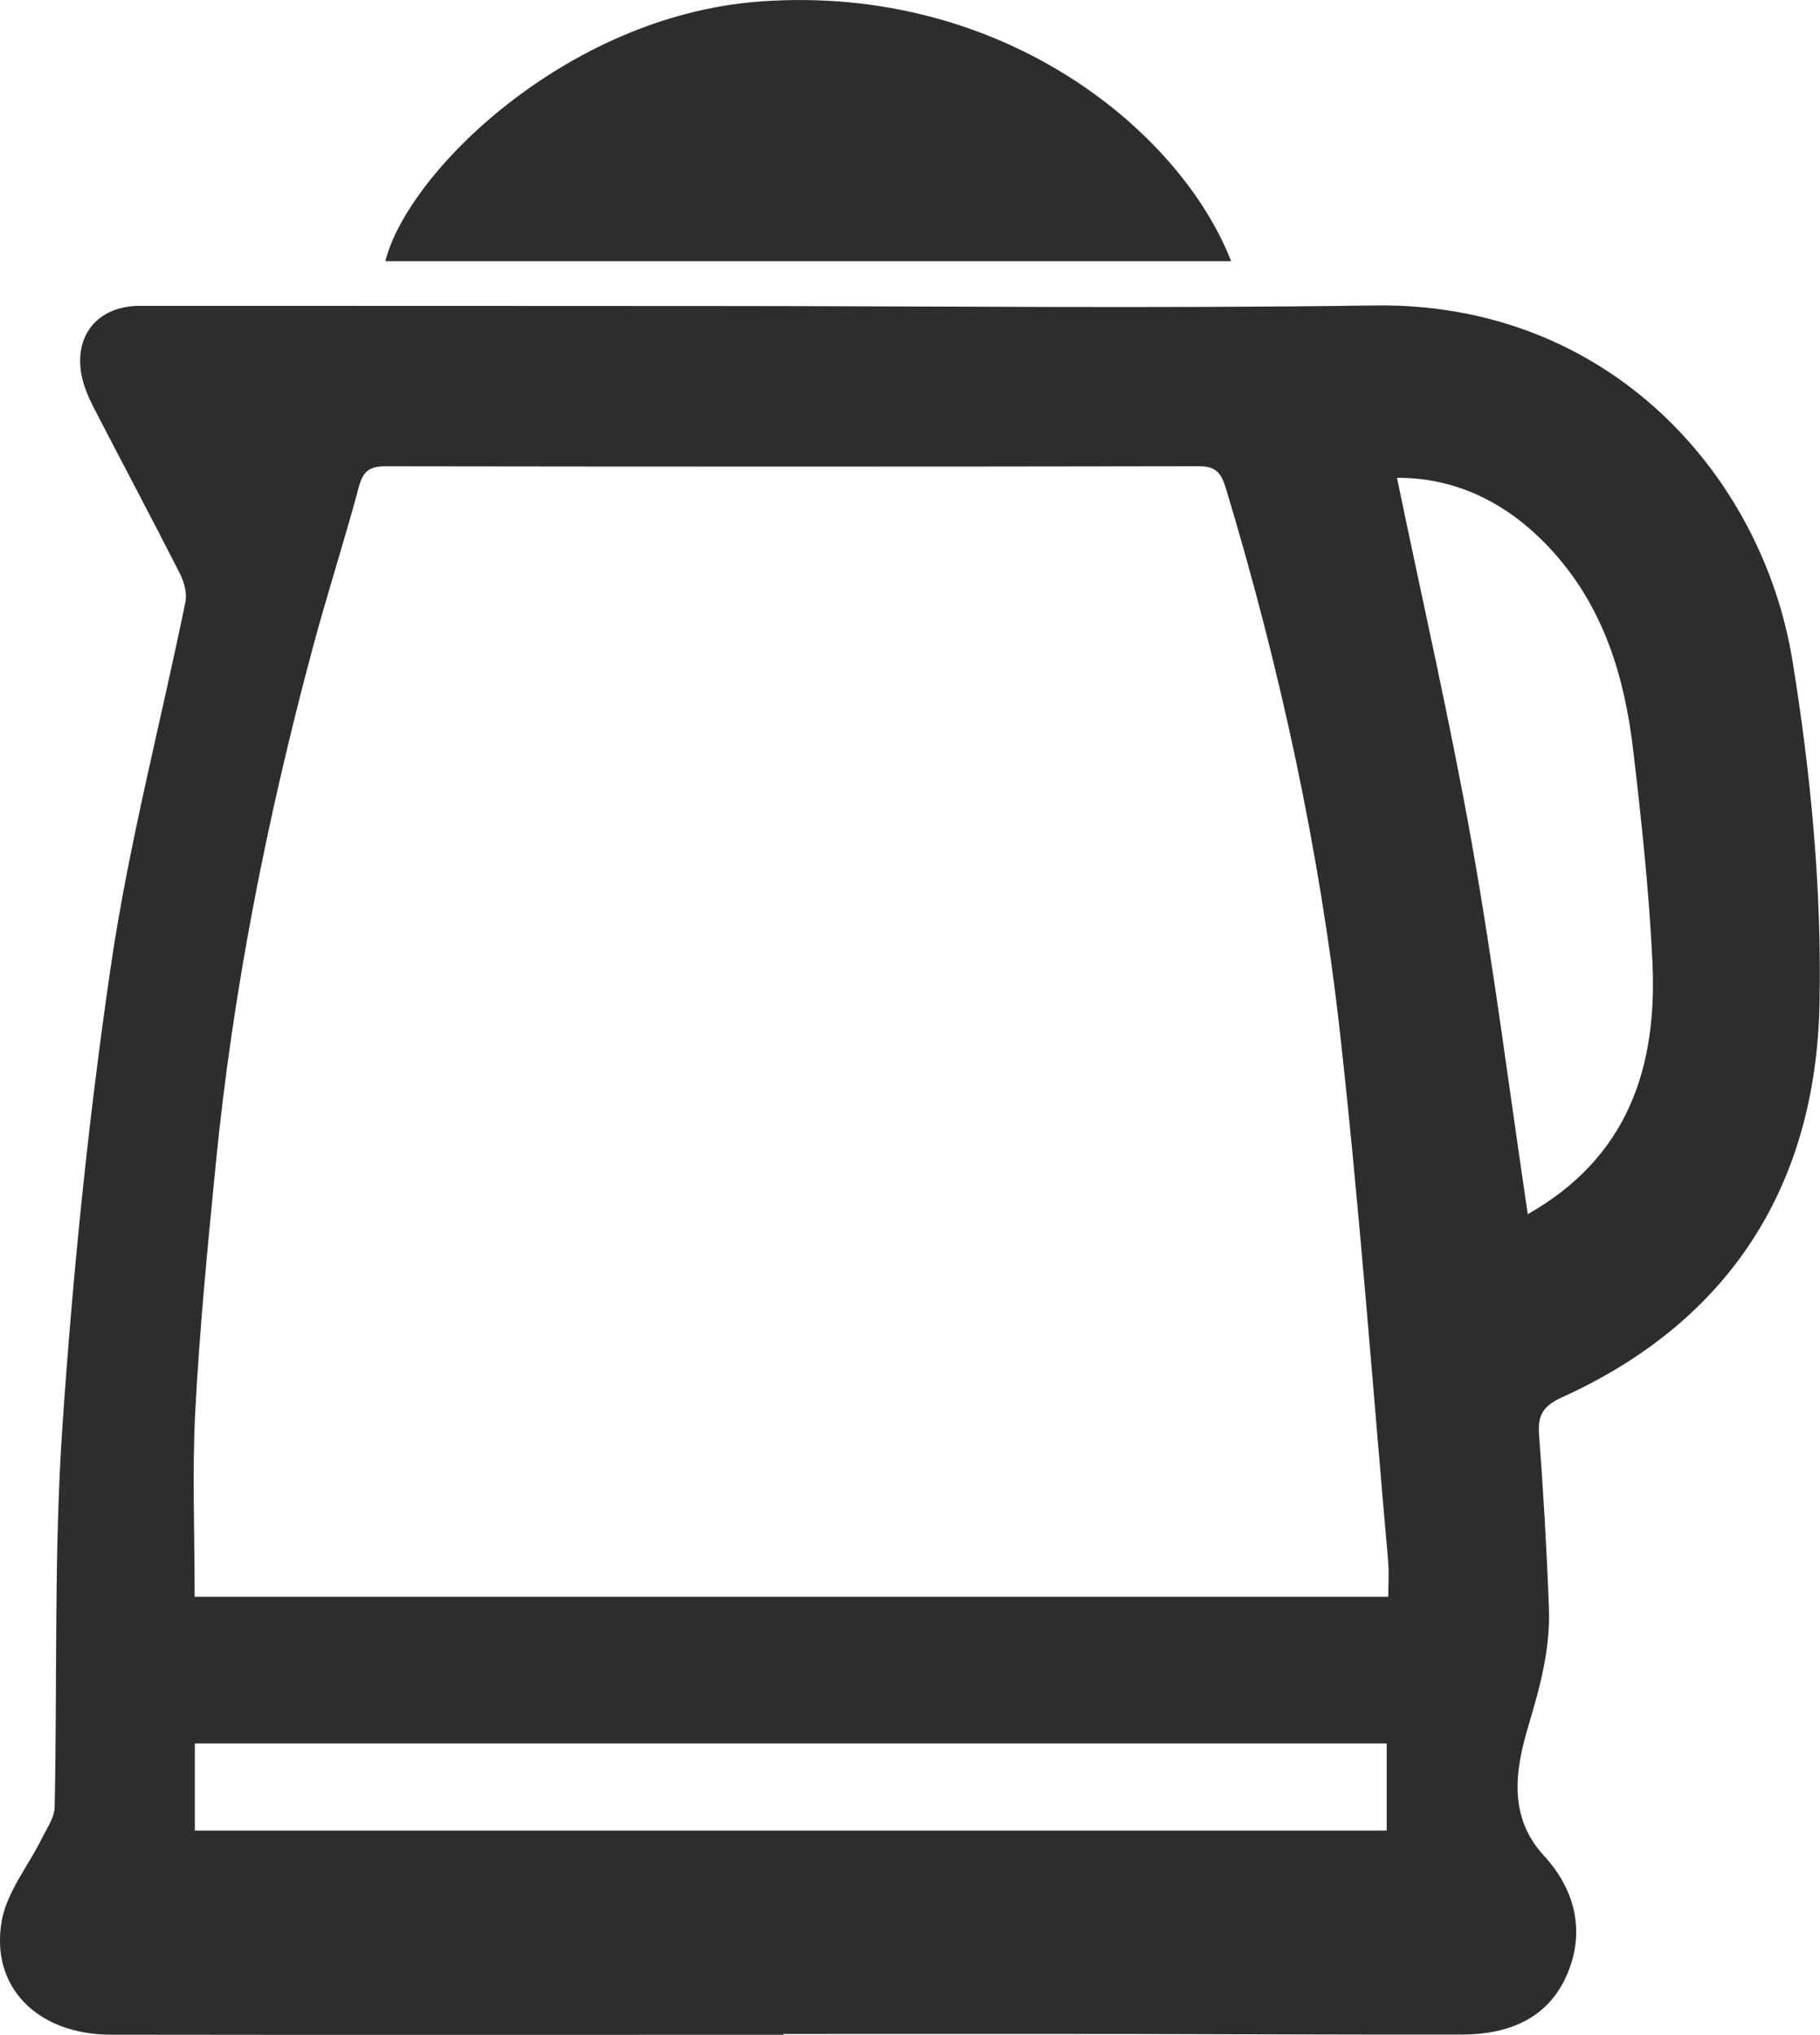 <?xml version="1.0" encoding="UTF-8"?>
<svg id="Layer_2" data-name="Layer 2" xmlns="http://www.w3.org/2000/svg" viewBox="0 0 328.45 367.06">
  <defs>
    <style>
      .cls-1 {
        fill: #2d2d2d;
        stroke-width: 0px;
      }
    </style>
  </defs>
  <g id="Layer_1-2" data-name="Layer 1">
    <path class="cls-1" d="m141.39,367.04c-40.47,0-80.93.04-121.4-.02-13.17-.02-21.79-8.54-19.68-20.52.92-5.23,4.8-9.93,7.26-14.91.9-1.82,2.25-3.73,2.29-5.62.5-22.82-.15-45.7,1.39-68.44,1.89-27.82,4.7-55.65,8.75-83.23,3.24-22.08,8.98-43.8,13.46-65.7.32-1.58-.21-3.59-.97-5.09-5.04-9.91-10.27-19.73-15.38-29.6-.91-1.75-1.77-3.6-2.23-5.51-1.84-7.6,2.56-13.22,10.35-13.23,34.64-.01,69.28.02,103.92.03,39.63.01,79.28.47,118.9-.1,42.15-.61,69.96,30.46,75.43,64.07,3.32,20.43,5.32,41.38,4.88,62.03-.69,32.5-16.03,57.02-46.36,70.8-3.26,1.48-4.53,3.03-4.26,6.61.79,10.46,1.4,20.94,1.79,31.43.28,7.32-1.58,14.15-3.7,21.27-2.17,7.29-3.96,16.11,2.81,23.44,5.69,6.15,7.55,13.89,4.02,21.74-3.53,7.85-10.73,10.5-18.9,10.51-20.48.03-40.97-.08-61.45-.11-20.32-.02-40.63,0-60.95,0v.14Zm109.15-78.99c0-2.46.15-4.44-.02-6.4-2.82-31.77-5.15-63.6-8.69-95.3-3.72-33.33-10.88-66.04-20.57-98.18-.88-2.91-1.82-4.08-4.94-4.07-48.94.09-97.87.08-146.81.01-2.83,0-4,.92-4.75,3.71-2.6,9.75-5.73,19.36-8.34,29.11-8.21,30.63-14.4,61.65-17.5,93.23-1.45,14.72-2.89,29.46-3.67,44.23-.59,11.07-.12,22.2-.12,33.65h215.4Zm25.18-69.04c18.09-10.25,23.39-26.51,22.49-45.44-.6-12.78-1.98-25.53-3.47-38.24-1.55-13.22-5.31-25.71-14.54-35.89-7.8-8.61-17.32-13.31-28.09-13.25,4.6,22.23,9.61,44.01,13.52,66,3.91,22.01,6.72,44.21,10.08,66.82Zm-25.48,95.48H35.16v15.71h215.09v-15.71Z"/>
    <path class="cls-1" d="m222.18,47.12H69.55C73.44,31.28,102.18,2.83,137.13.27c43.85-3.22,75.95,23.43,85.05,46.86Z"/>
  </g>
</svg>